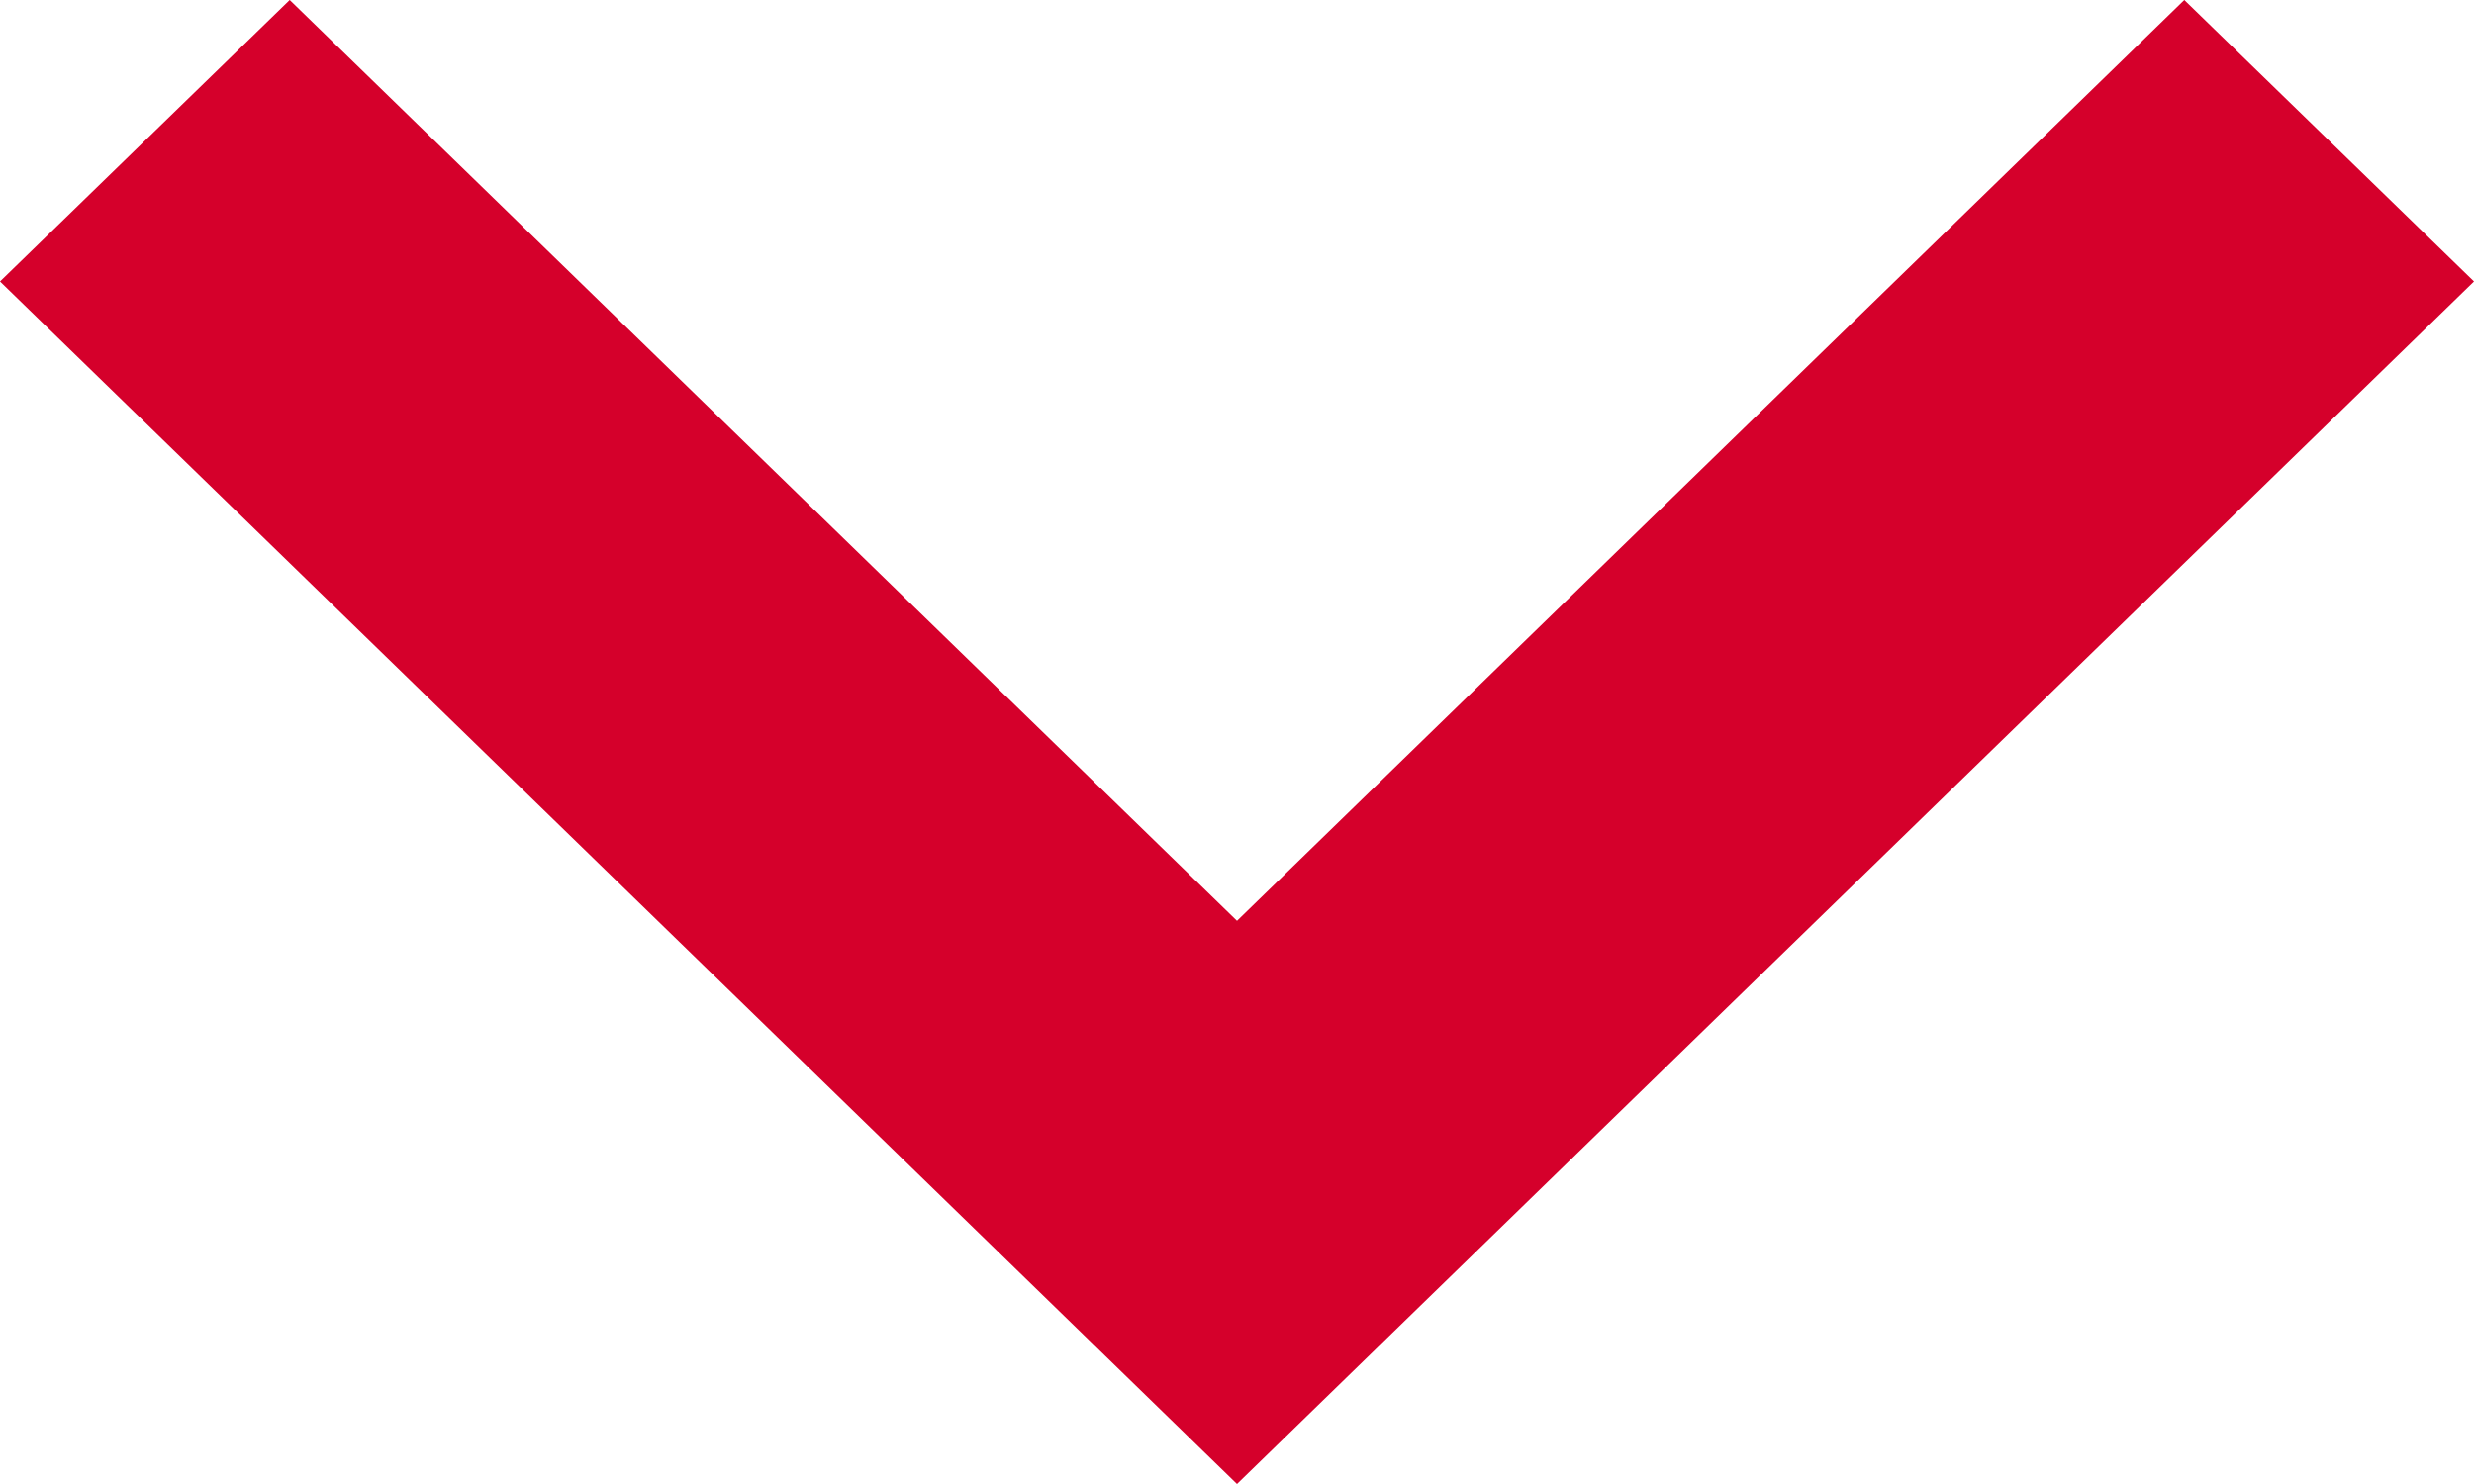 <?xml version="1.0" encoding="UTF-8"?>
<svg width="10px" height="6px" viewBox="0 0 10 6" version="1.1" xmlns="http://www.w3.org/2000/svg" xmlns:xlink="http://www.w3.org/1999/xlink">
    <title>Dropdown_small_red</title>
    <g id="Dropdown_small_red" stroke="none" stroke-width="1" fill="none" fill-rule="evenodd">
        <polygon id="Path-2" fill="#D5002B" points="8.829 0 10 1.138 5 6 0 1.138 1.171 0 5 3.723"></polygon>
    </g>
</svg>